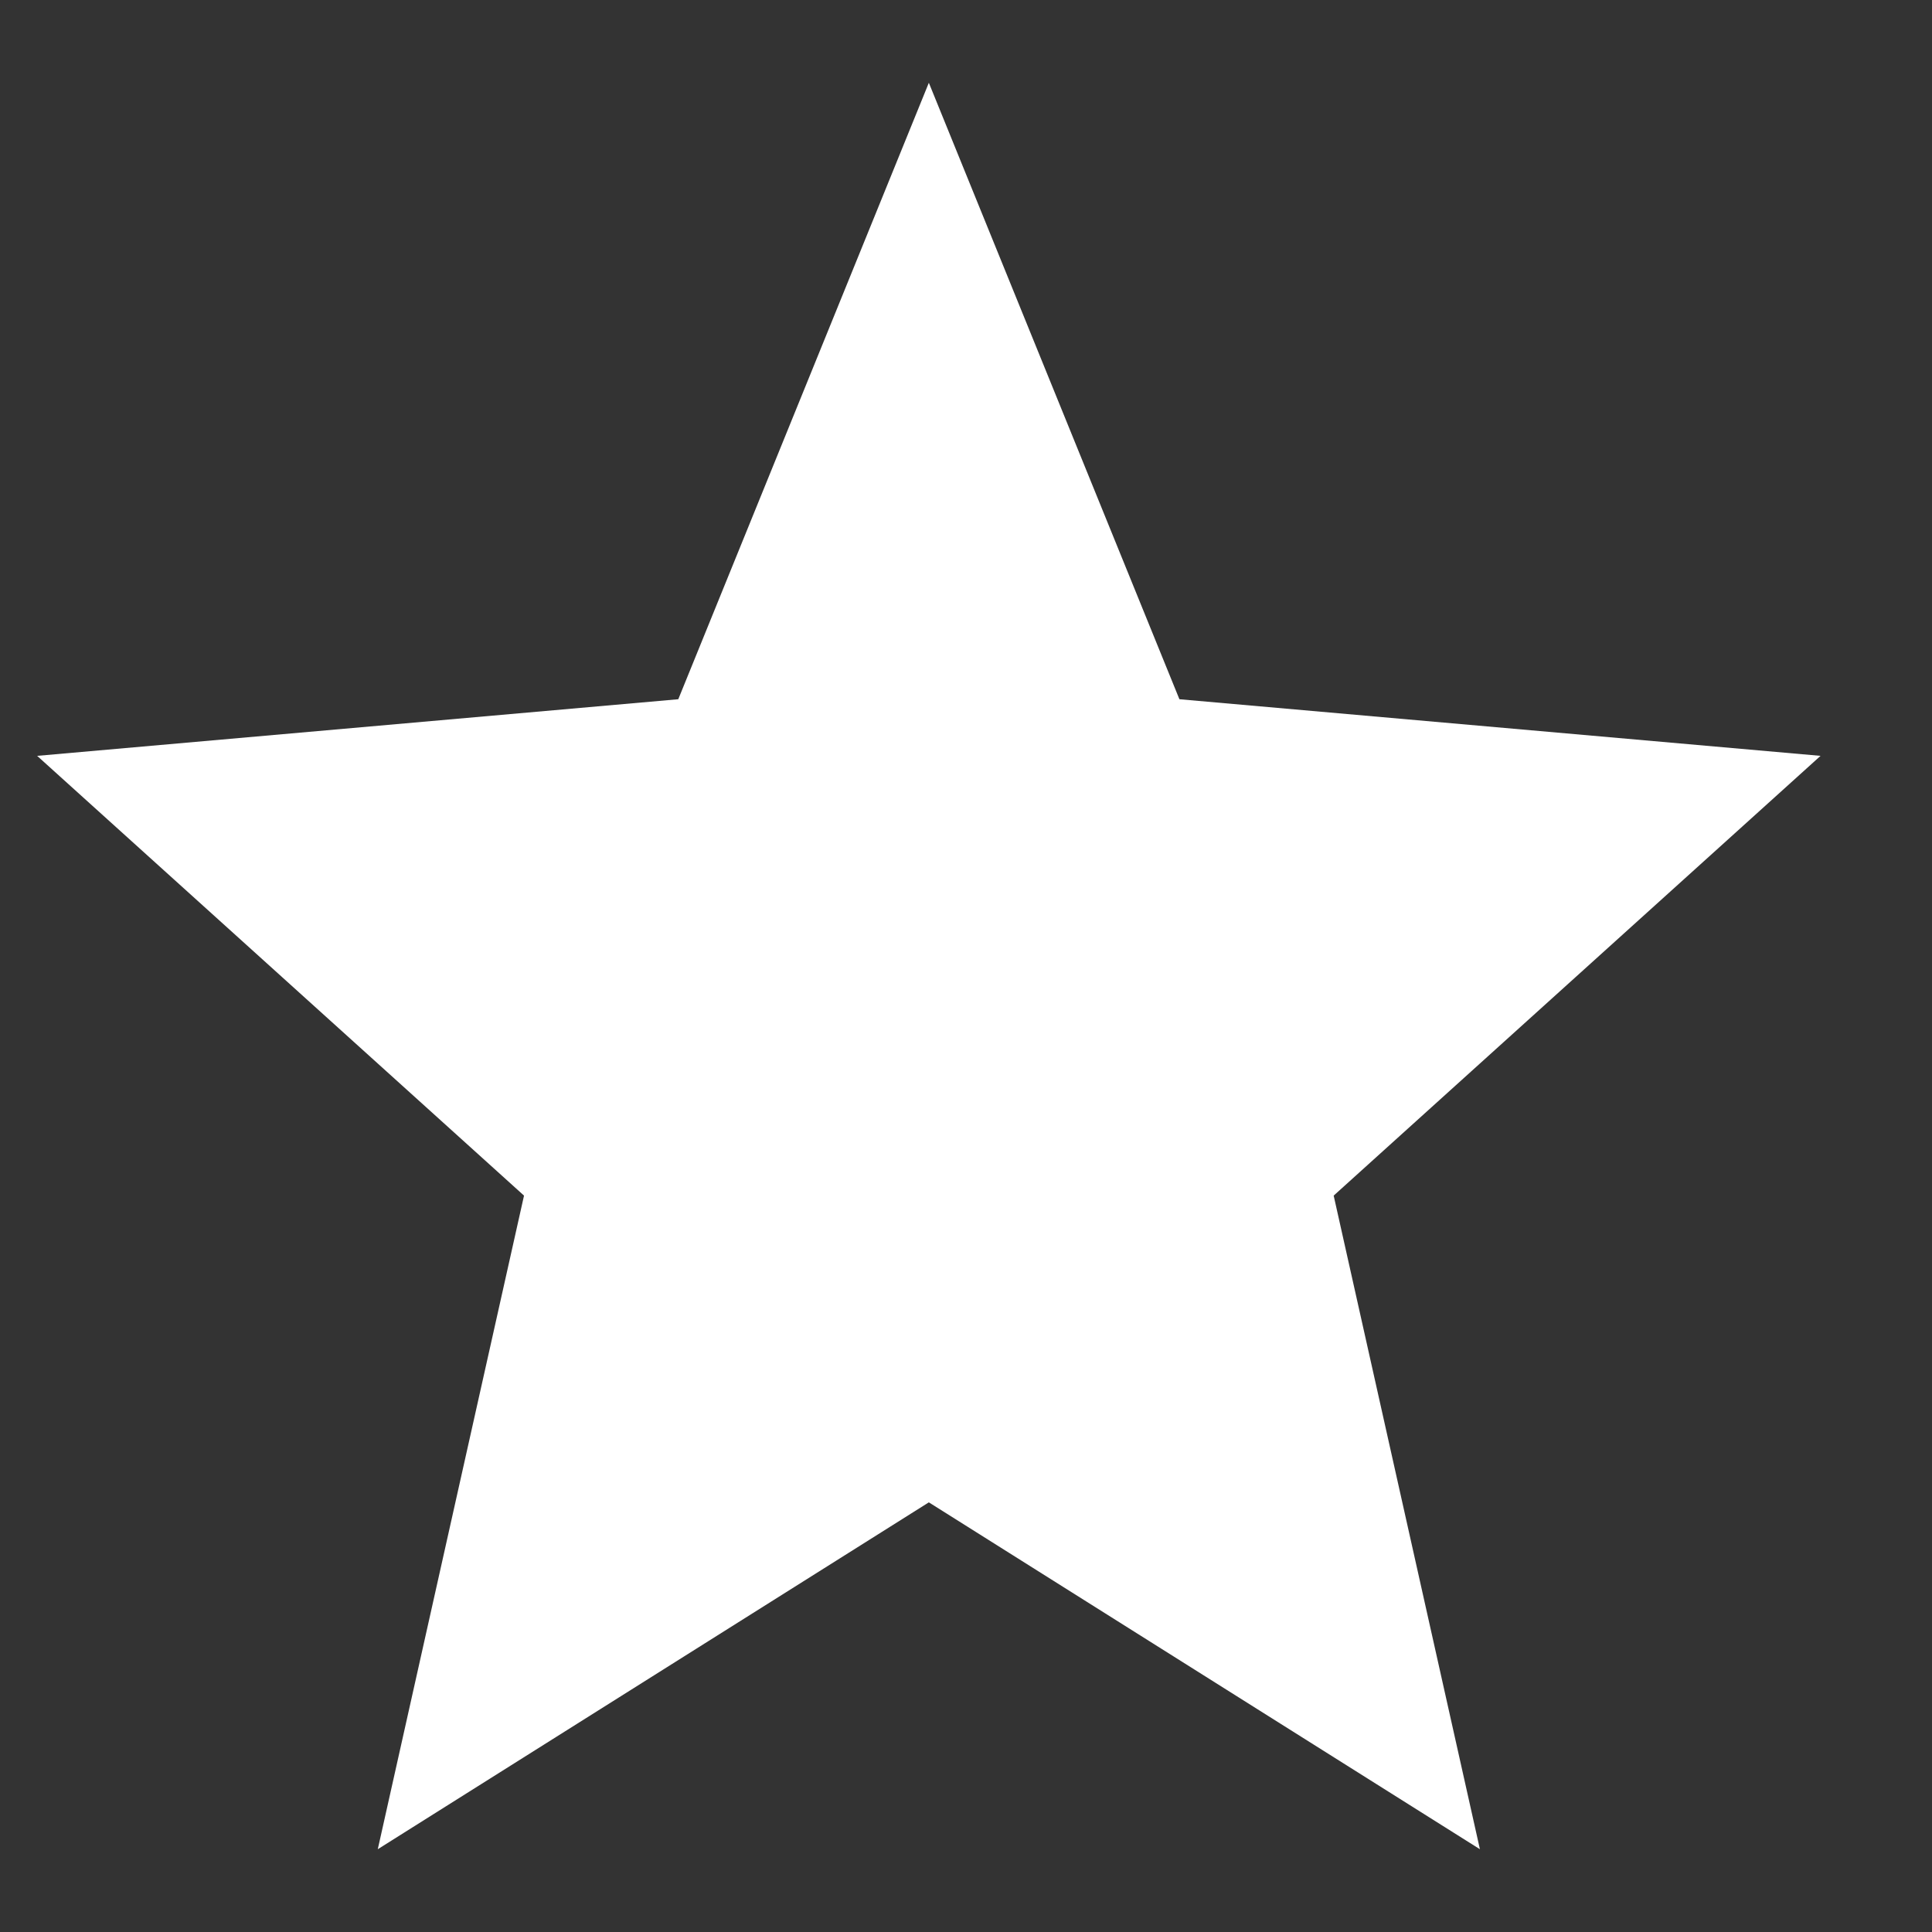 <svg width="13" height="13" viewBox="0 0 13 13" fill="none" xmlns="http://www.w3.org/2000/svg">
<rect x="0" y="0" width="13" height="13" fill="#333333" stroke="none"/>
<path fill-rule="evenodd" clip-rule="evenodd" d="M6.25 10.109L9.958 12.443L8.974 8.045L12.25 5.086L7.936 4.705L6.25 0.557L4.564 4.705L0.25 5.086L3.526 8.045L2.542 12.443L6.25 10.109Z" fill="white"/>
</svg>
